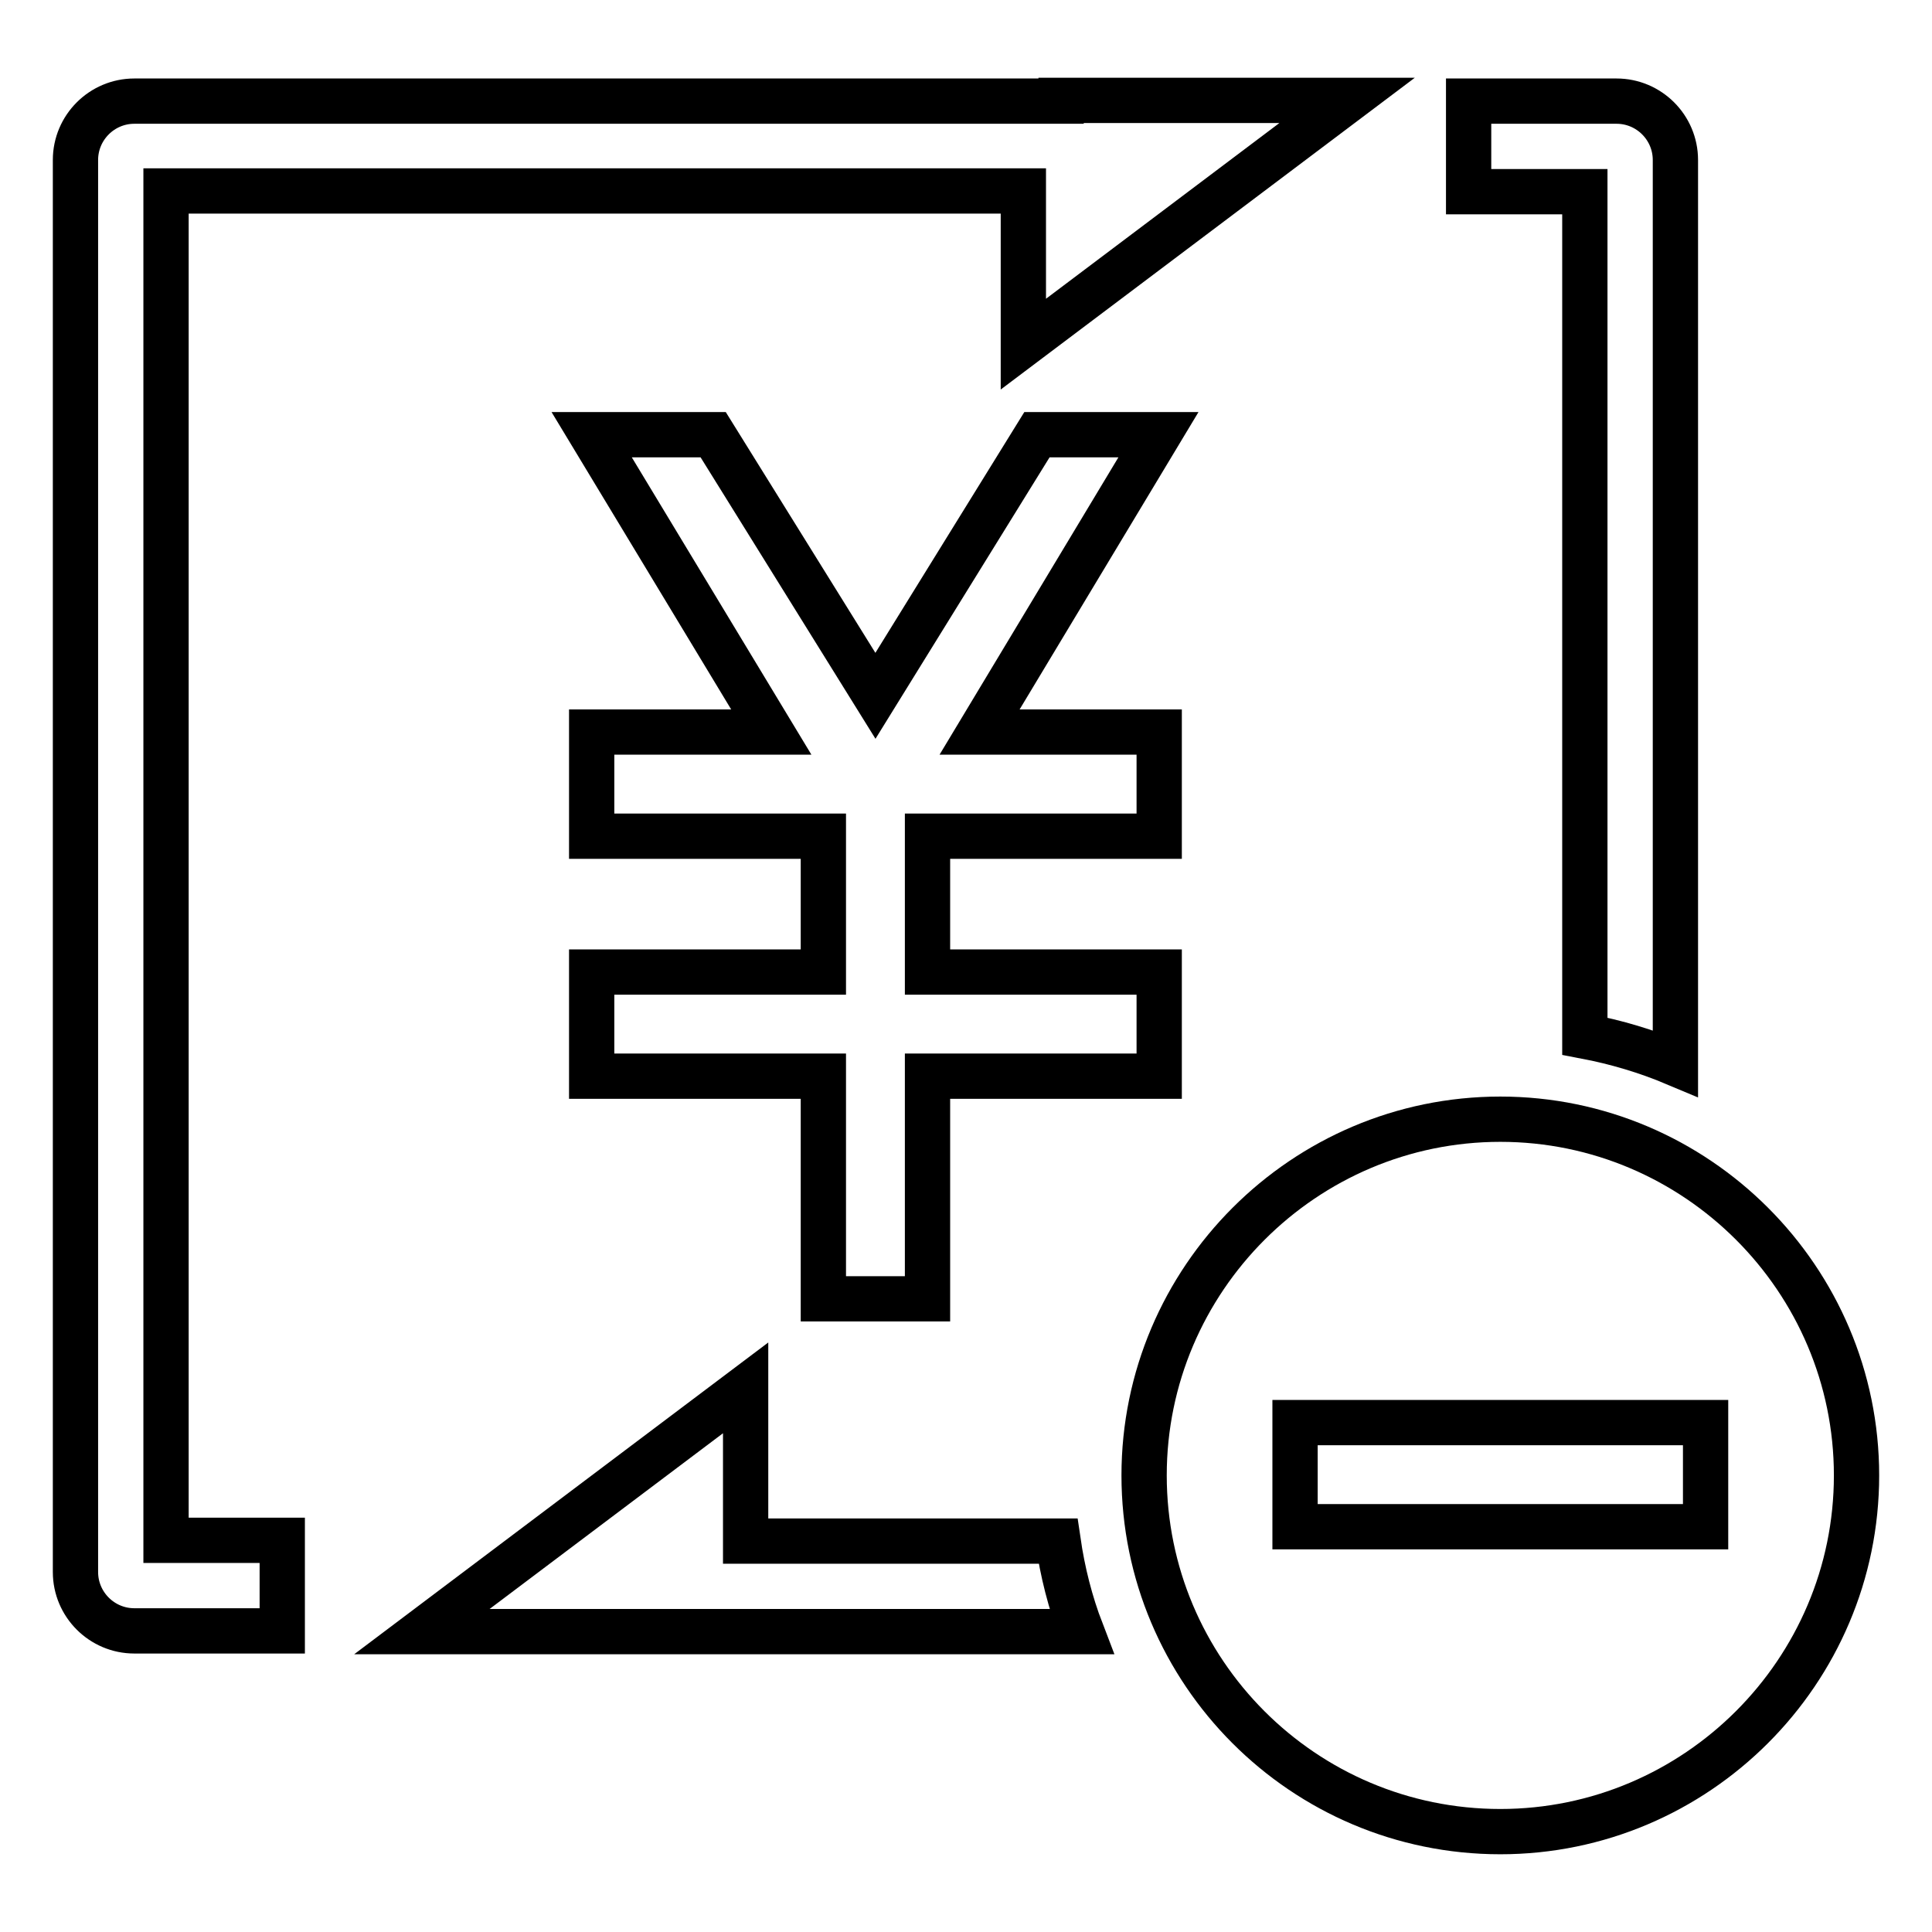 <?xml version="1.0" encoding="utf-8"?>
<!-- Svg Vector Icons : http://www.onlinewebfonts.com/icon -->
<!DOCTYPE svg PUBLIC "-//W3C//DTD SVG 1.1//EN" "http://www.w3.org/Graphics/SVG/1.1/DTD/svg11.dtd">
<svg version="1.1" xmlns="http://www.w3.org/2000/svg" xmlns:xlink="http://www.w3.org/1999/xlink" x="0px" y="0px" viewBox="0 0 256 256" enable-background="new 0 0 256 256" xml:space="preserve">
<g> <path stroke-width="6" fill-opacity="0" stroke="#000000"  d="M198.8,242.7c-26.1,0-47.2-21.2-47.2-47.2s21.2-47.2,47.2-47.2s47.2,21.2,47.2,47.2 S224.8,242.7,198.8,242.7z M171.6,188.5v13.8h54.4v-13.8H171.6z M143.3,216.2H55.9l42.9-32.3v20.3h41.4 C140.8,208.3,141.8,212.3,143.3,216.2L143.3,216.2z M222,140.9V21.2c0-4.3-3.5-7.8-7.8-7.8h-19.6v12H210v111.9 C214.2,138.1,218.2,139.3,222,140.9z M140.6,13.3h37.9l-42.9,32.3V25.3H22v178.8h15.4v12H17.8c-4.3,0-7.8-3.5-7.8-7.8V21.2 c0-4.3,3.5-7.8,7.8-7.8H140.6z"/> <path stroke-width="6" fill-opacity="0" stroke="#000000"  d="M109.1,110.8H78.4V97h23.8L78.4,57.6h16.1L116,92.2l21.4-34.6h16.1L129.8,97h23.8v13.8h-30.7v18h30.7v13.8 h-30.7v29.5h-13.8v-29.5H78.4v-13.8h30.7V110.8z"/></g>
</svg>